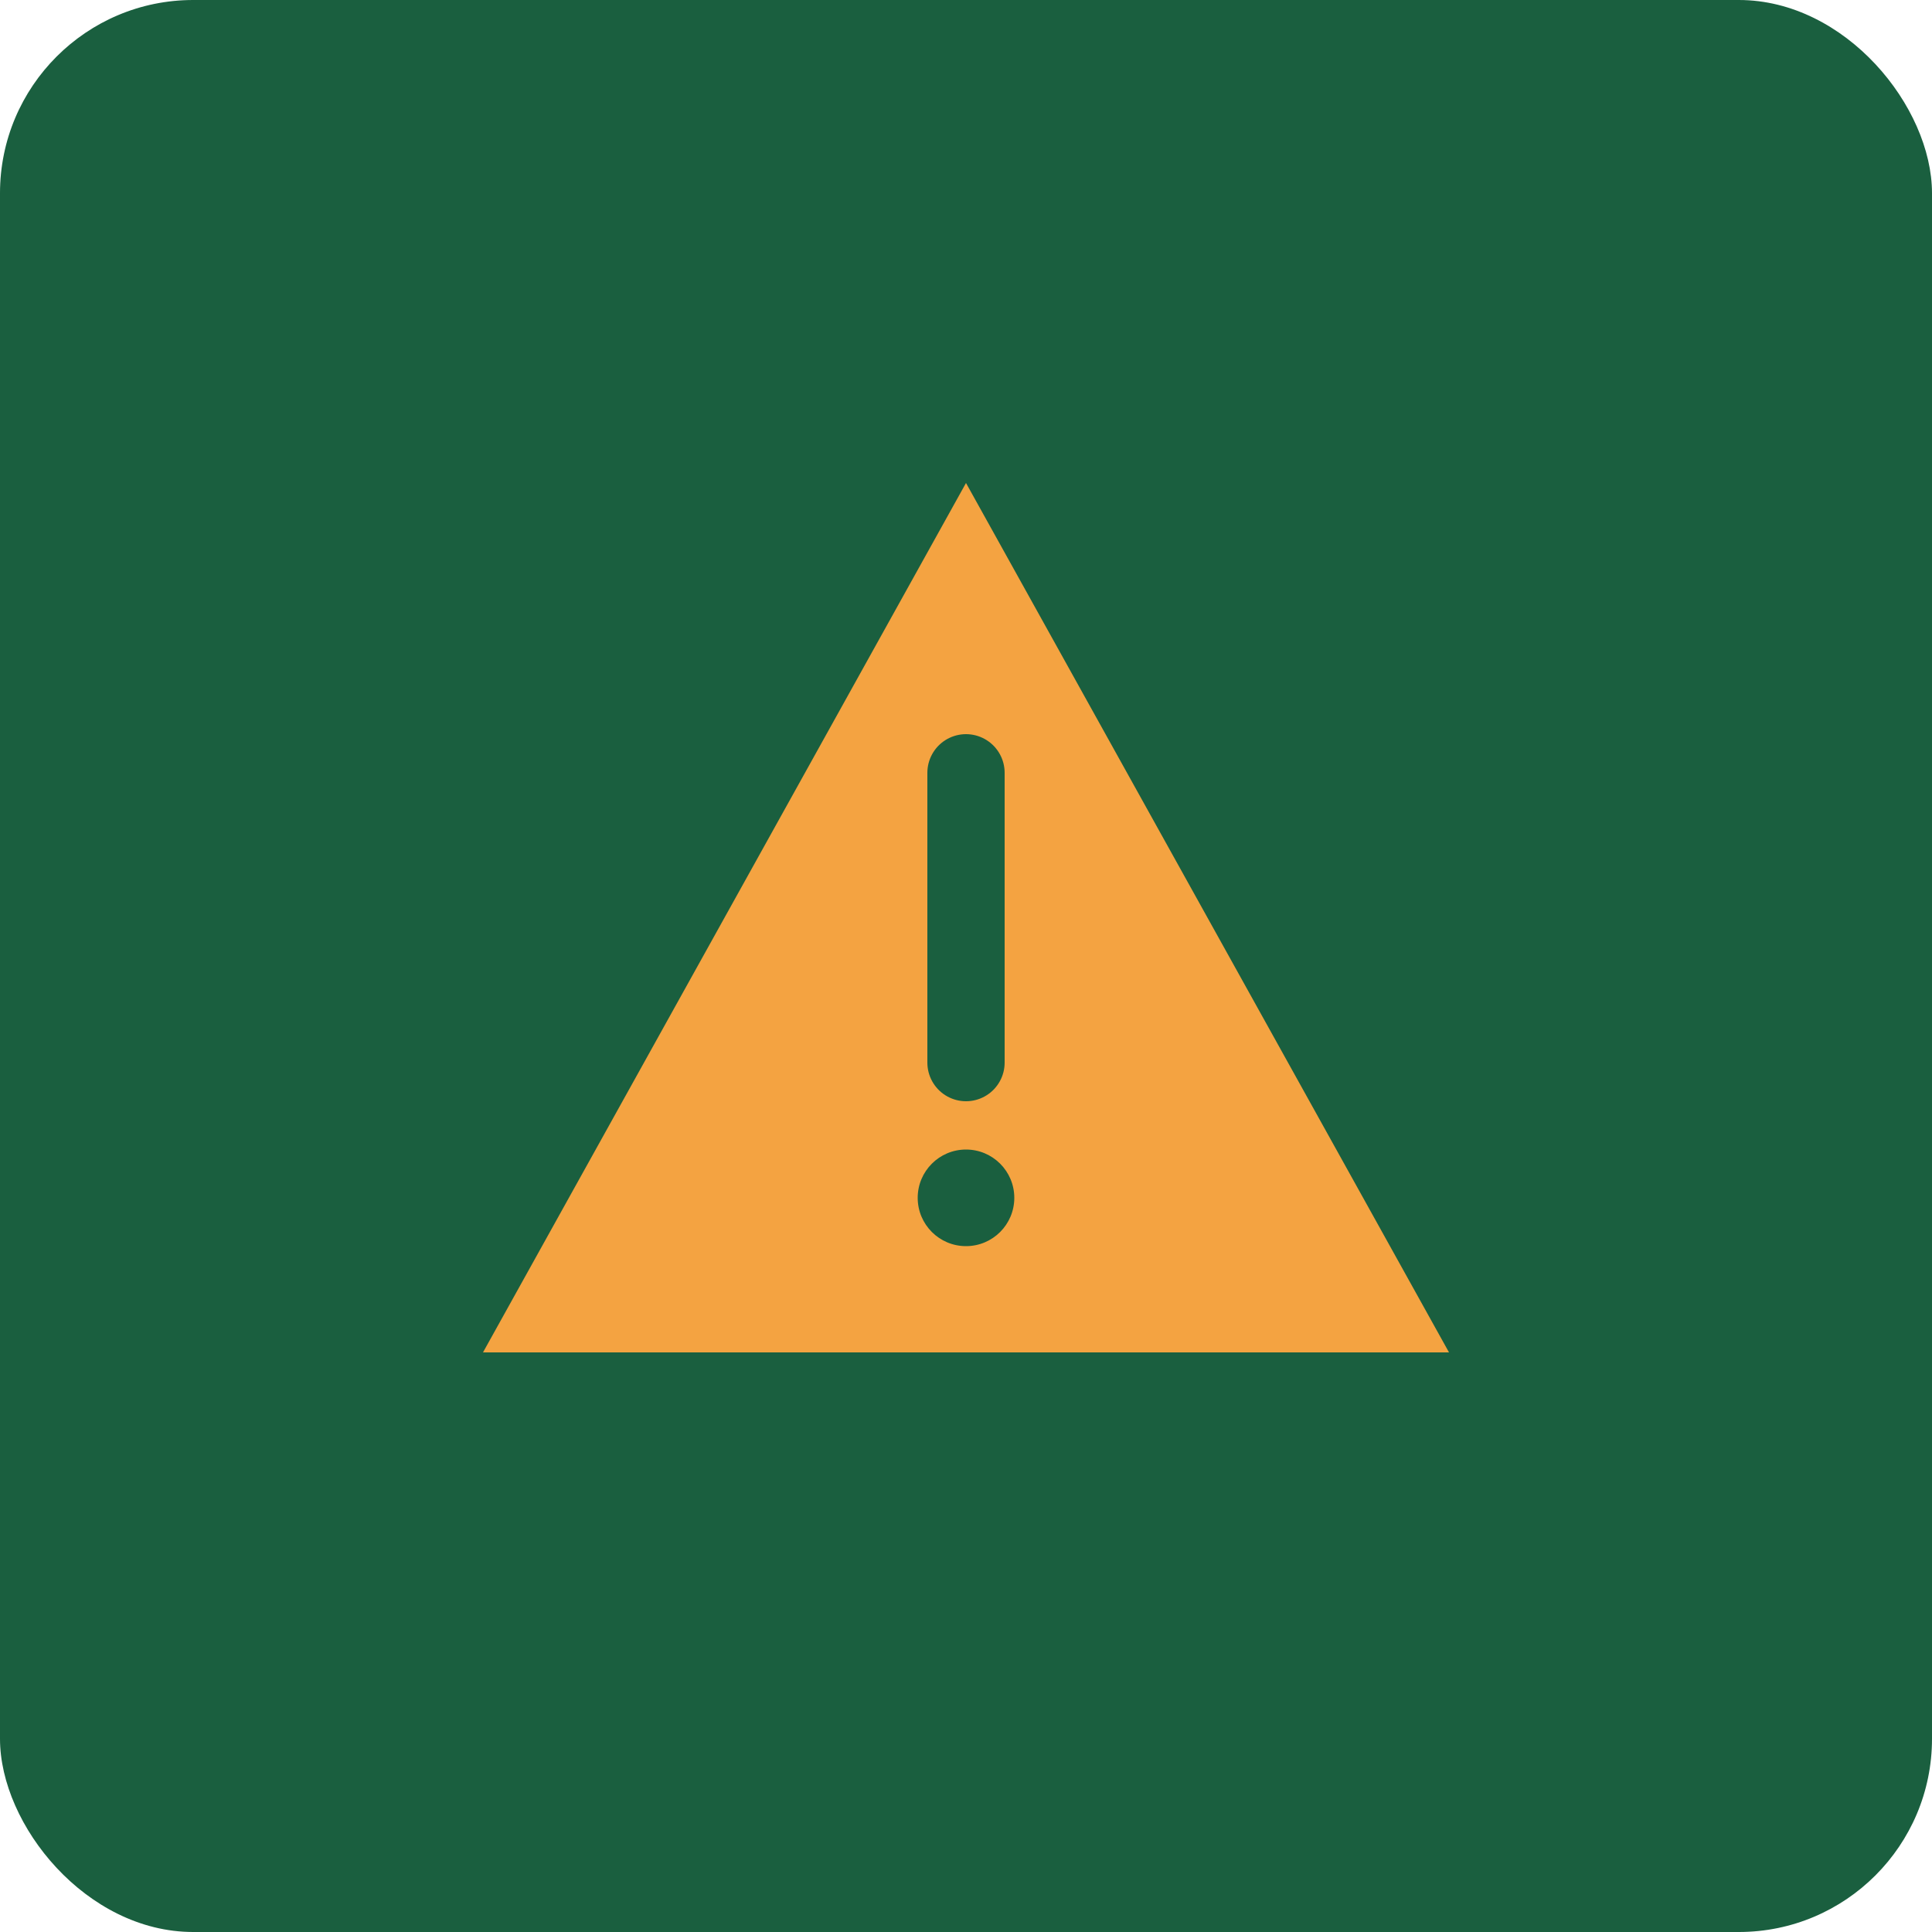<svg xmlns="http://www.w3.org/2000/svg" viewBox="0 0 100 100" fill="none">
  <rect width="100" height="100" fill="#1a5f3f" rx="10"/>
  <path d="M50 25 L75 70 L25 70 Z" fill="#f4a341"/>
  <path d="M50 40 L50 55" stroke="#1a5f3f" stroke-width="4" stroke-linecap="round"/>
  <circle cx="50" cy="62" r="2.5" fill="#1a5f3f"/>
</svg>